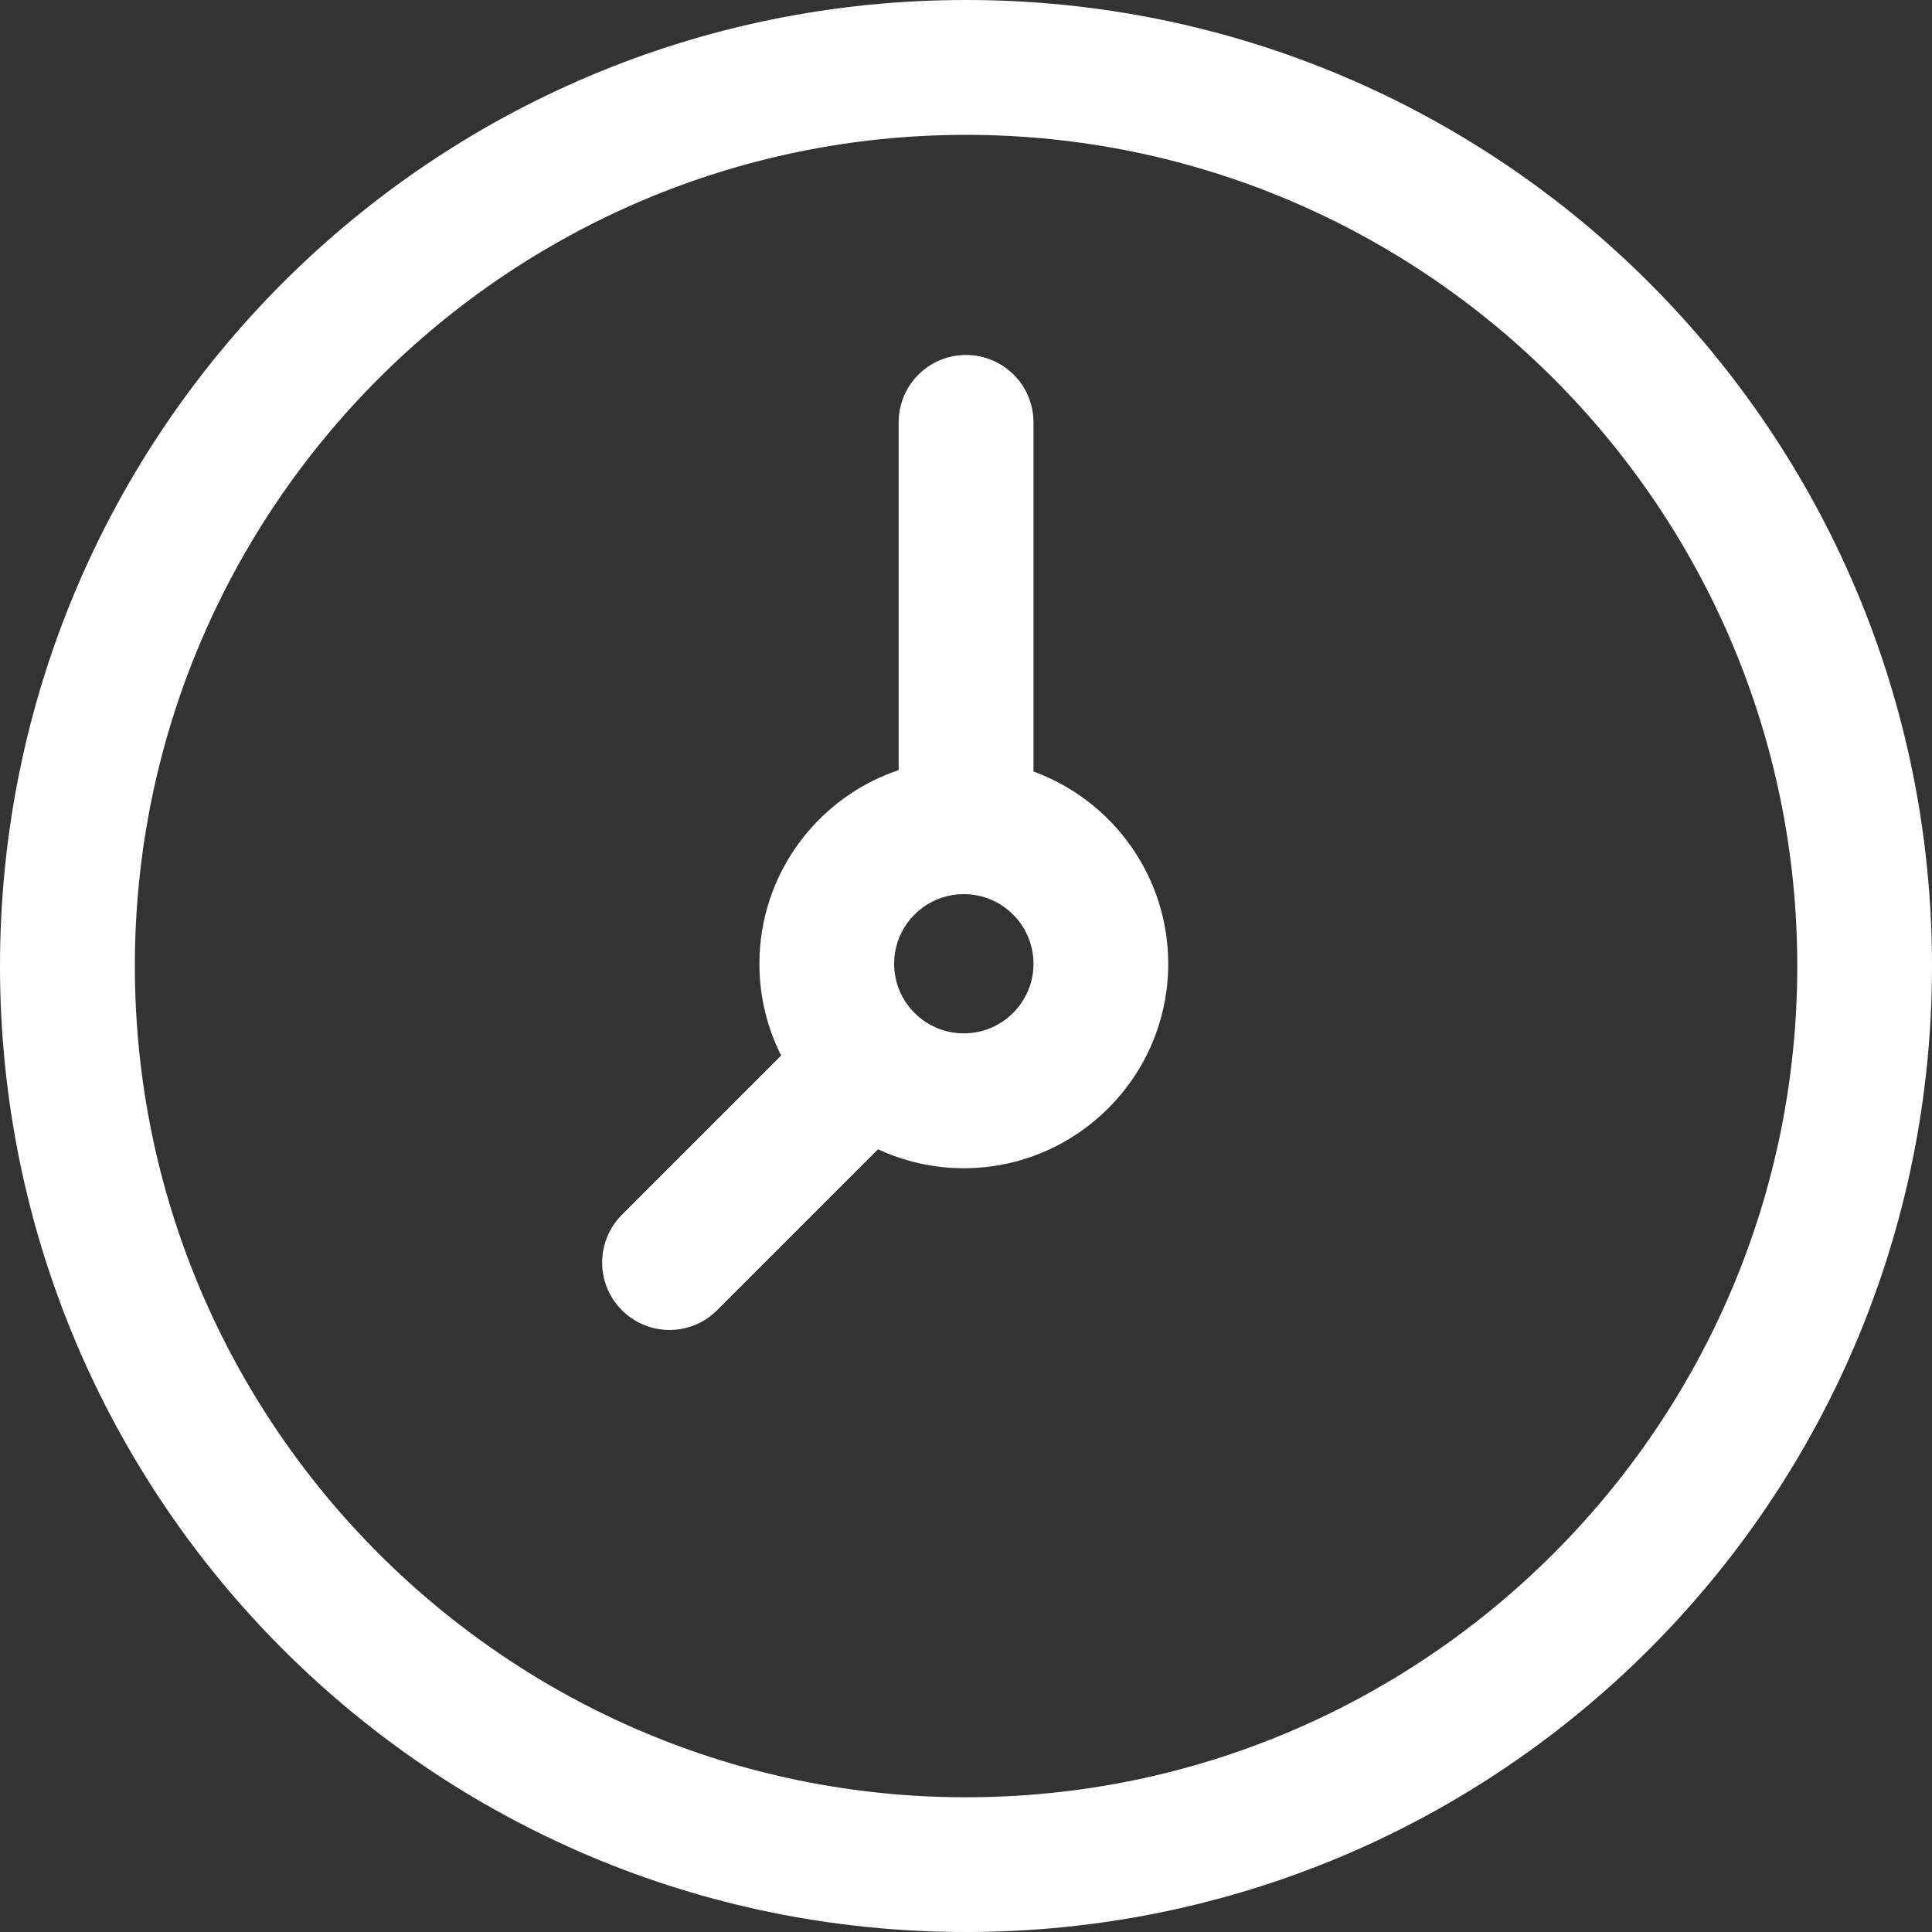 <?xml version="1.0" encoding="UTF-8"?> <svg xmlns="http://www.w3.org/2000/svg" width="15" height="15" viewBox="0 0 15 15" fill="none"><rect x="0" y="0" width="15" height="15" fill="#333333" stroke="none"/><g clip-path="url(#clip0_1_276)"><path d="M7.5 0C3.355 0 0 3.354 0 7.5C0 11.645 3.354 15 7.5 15C11.645 15 15 11.646 15 7.5C15 3.355 11.646 0 7.5 0ZM7.5 13.954C3.942 13.954 1.047 11.059 1.047 7.5C1.047 3.942 3.942 1.047 7.5 1.047C11.059 1.047 13.954 3.942 13.954 7.5C13.954 11.059 11.059 13.954 7.5 13.954Z" fill="white"></path><path d="M8.024 5.99V3.279C8.024 2.99 7.789 2.756 7.5 2.756C7.211 2.756 6.977 2.99 6.977 3.279V5.979C6.349 6.19 5.896 6.784 5.896 7.483C5.896 7.739 5.957 7.981 6.065 8.195L4.828 9.432C4.624 9.637 4.624 9.968 4.828 10.172C5.032 10.377 5.364 10.377 5.568 10.172L6.817 8.923C7.02 9.017 7.245 9.07 7.483 9.07C8.358 9.07 9.07 8.358 9.07 7.483C9.07 6.797 8.633 6.212 8.024 5.99ZM7.483 8.023C7.185 8.023 6.942 7.781 6.942 7.483C6.942 7.184 7.185 6.942 7.483 6.942C7.781 6.942 8.024 7.184 8.024 7.483C8.024 7.781 7.781 8.023 7.483 8.023Z" fill="white"></path></g><defs><clipPath id="clip0_1_276"><rect width="15" height="15" fill="white"></rect></clipPath></defs></svg> 